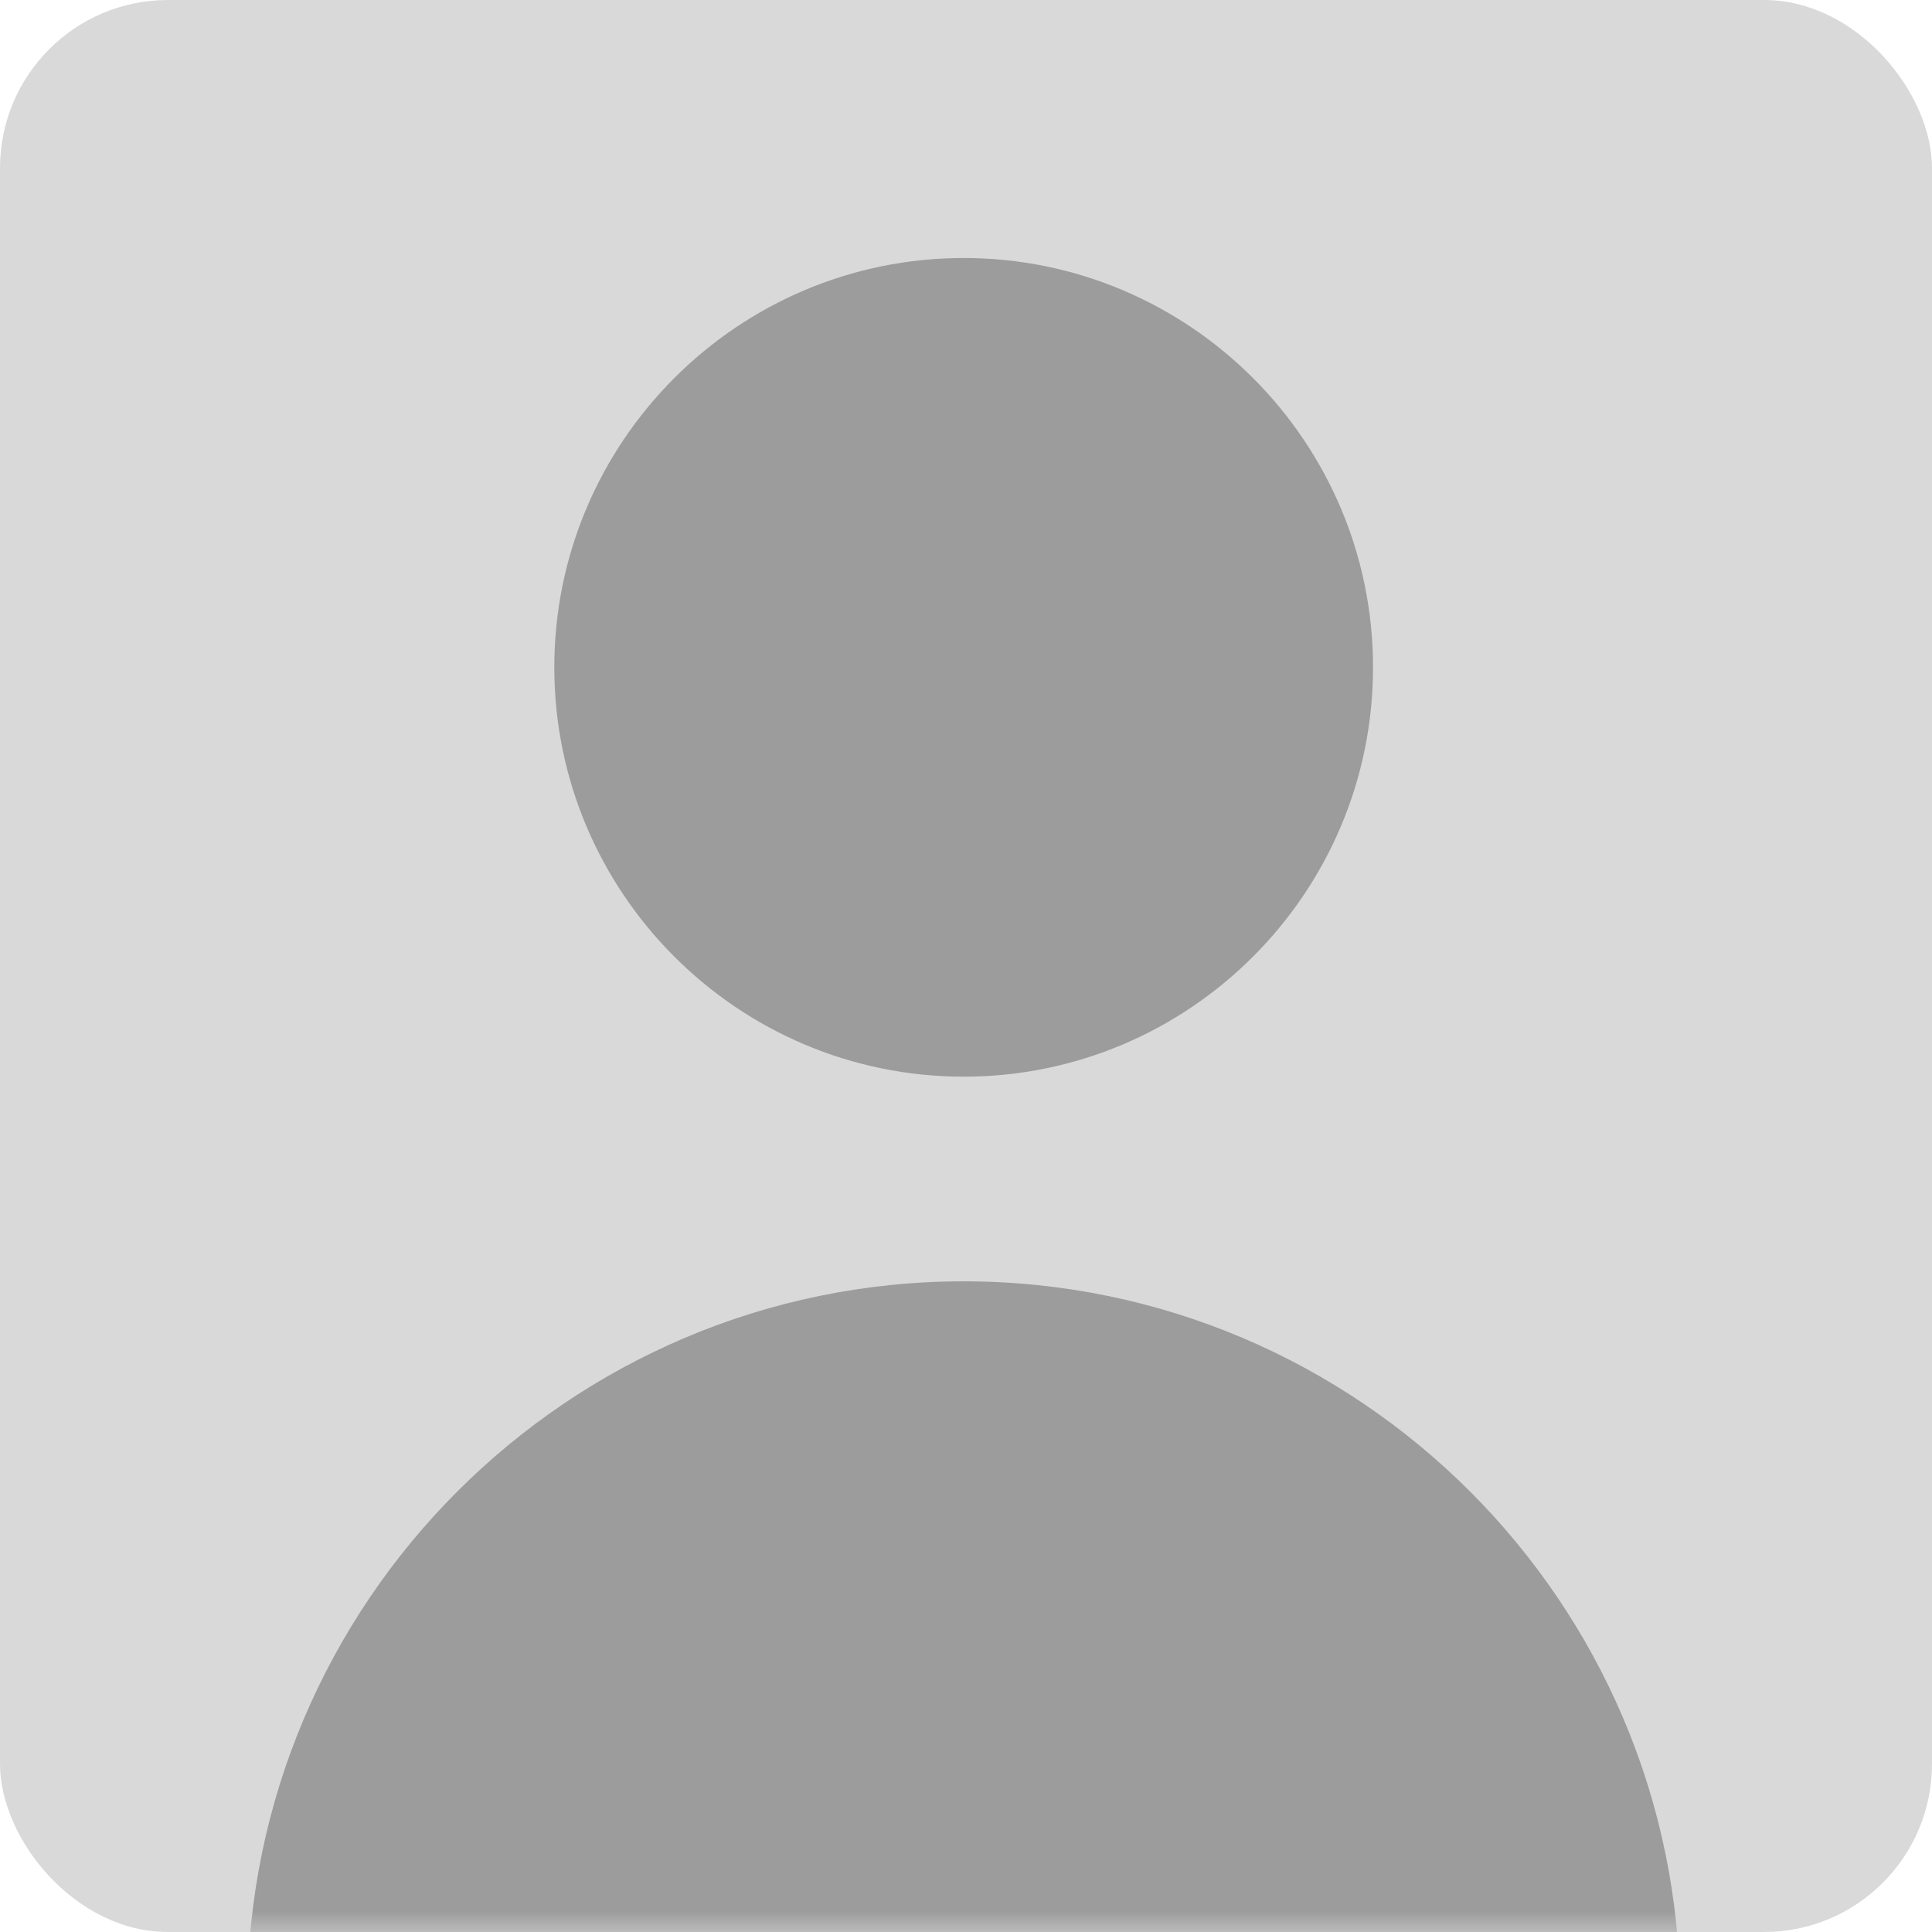 <svg width="46" height="46" viewBox="0 0 46 46" fill="none" xmlns="http://www.w3.org/2000/svg">
<g id="Driver Image ">
<rect id="Rectangle 3444" width="46" height="46" rx="4" fill="#D9D9D9"/>
<g id="Mask group">
<mask id="mask0_506_10033" style="mask-type:alpha" maskUnits="userSpaceOnUse" x="0" y="0" width="46" height="46">
<rect id="Rectangle 3445" width="46" height="46" rx="4" fill="#D9D9D9"/>
</mask>
<g mask="url(#mask0_506_10033)">
<path id="&#240;&#159;&#142;&#168; Icon &#208;&#161;olor" fill-rule="evenodd" clip-rule="evenodd" d="M32.691 15.889C32.691 21.264 28.319 25.635 22.945 25.635C17.57 25.635 13.198 21.264 13.198 15.889C13.198 10.514 17.57 6.143 22.945 6.143C28.319 6.143 32.691 10.514 32.691 15.889ZM40 47.563C40 48.908 38.91 50 37.563 50H8.325C6.978 50 5.889 48.908 5.889 47.563C5.889 38.159 13.542 30.508 22.944 30.508C32.347 30.508 40 38.159 40 47.563Z" fill="#9C9C9C"/>
</g>
</g>
</g>
</svg>
